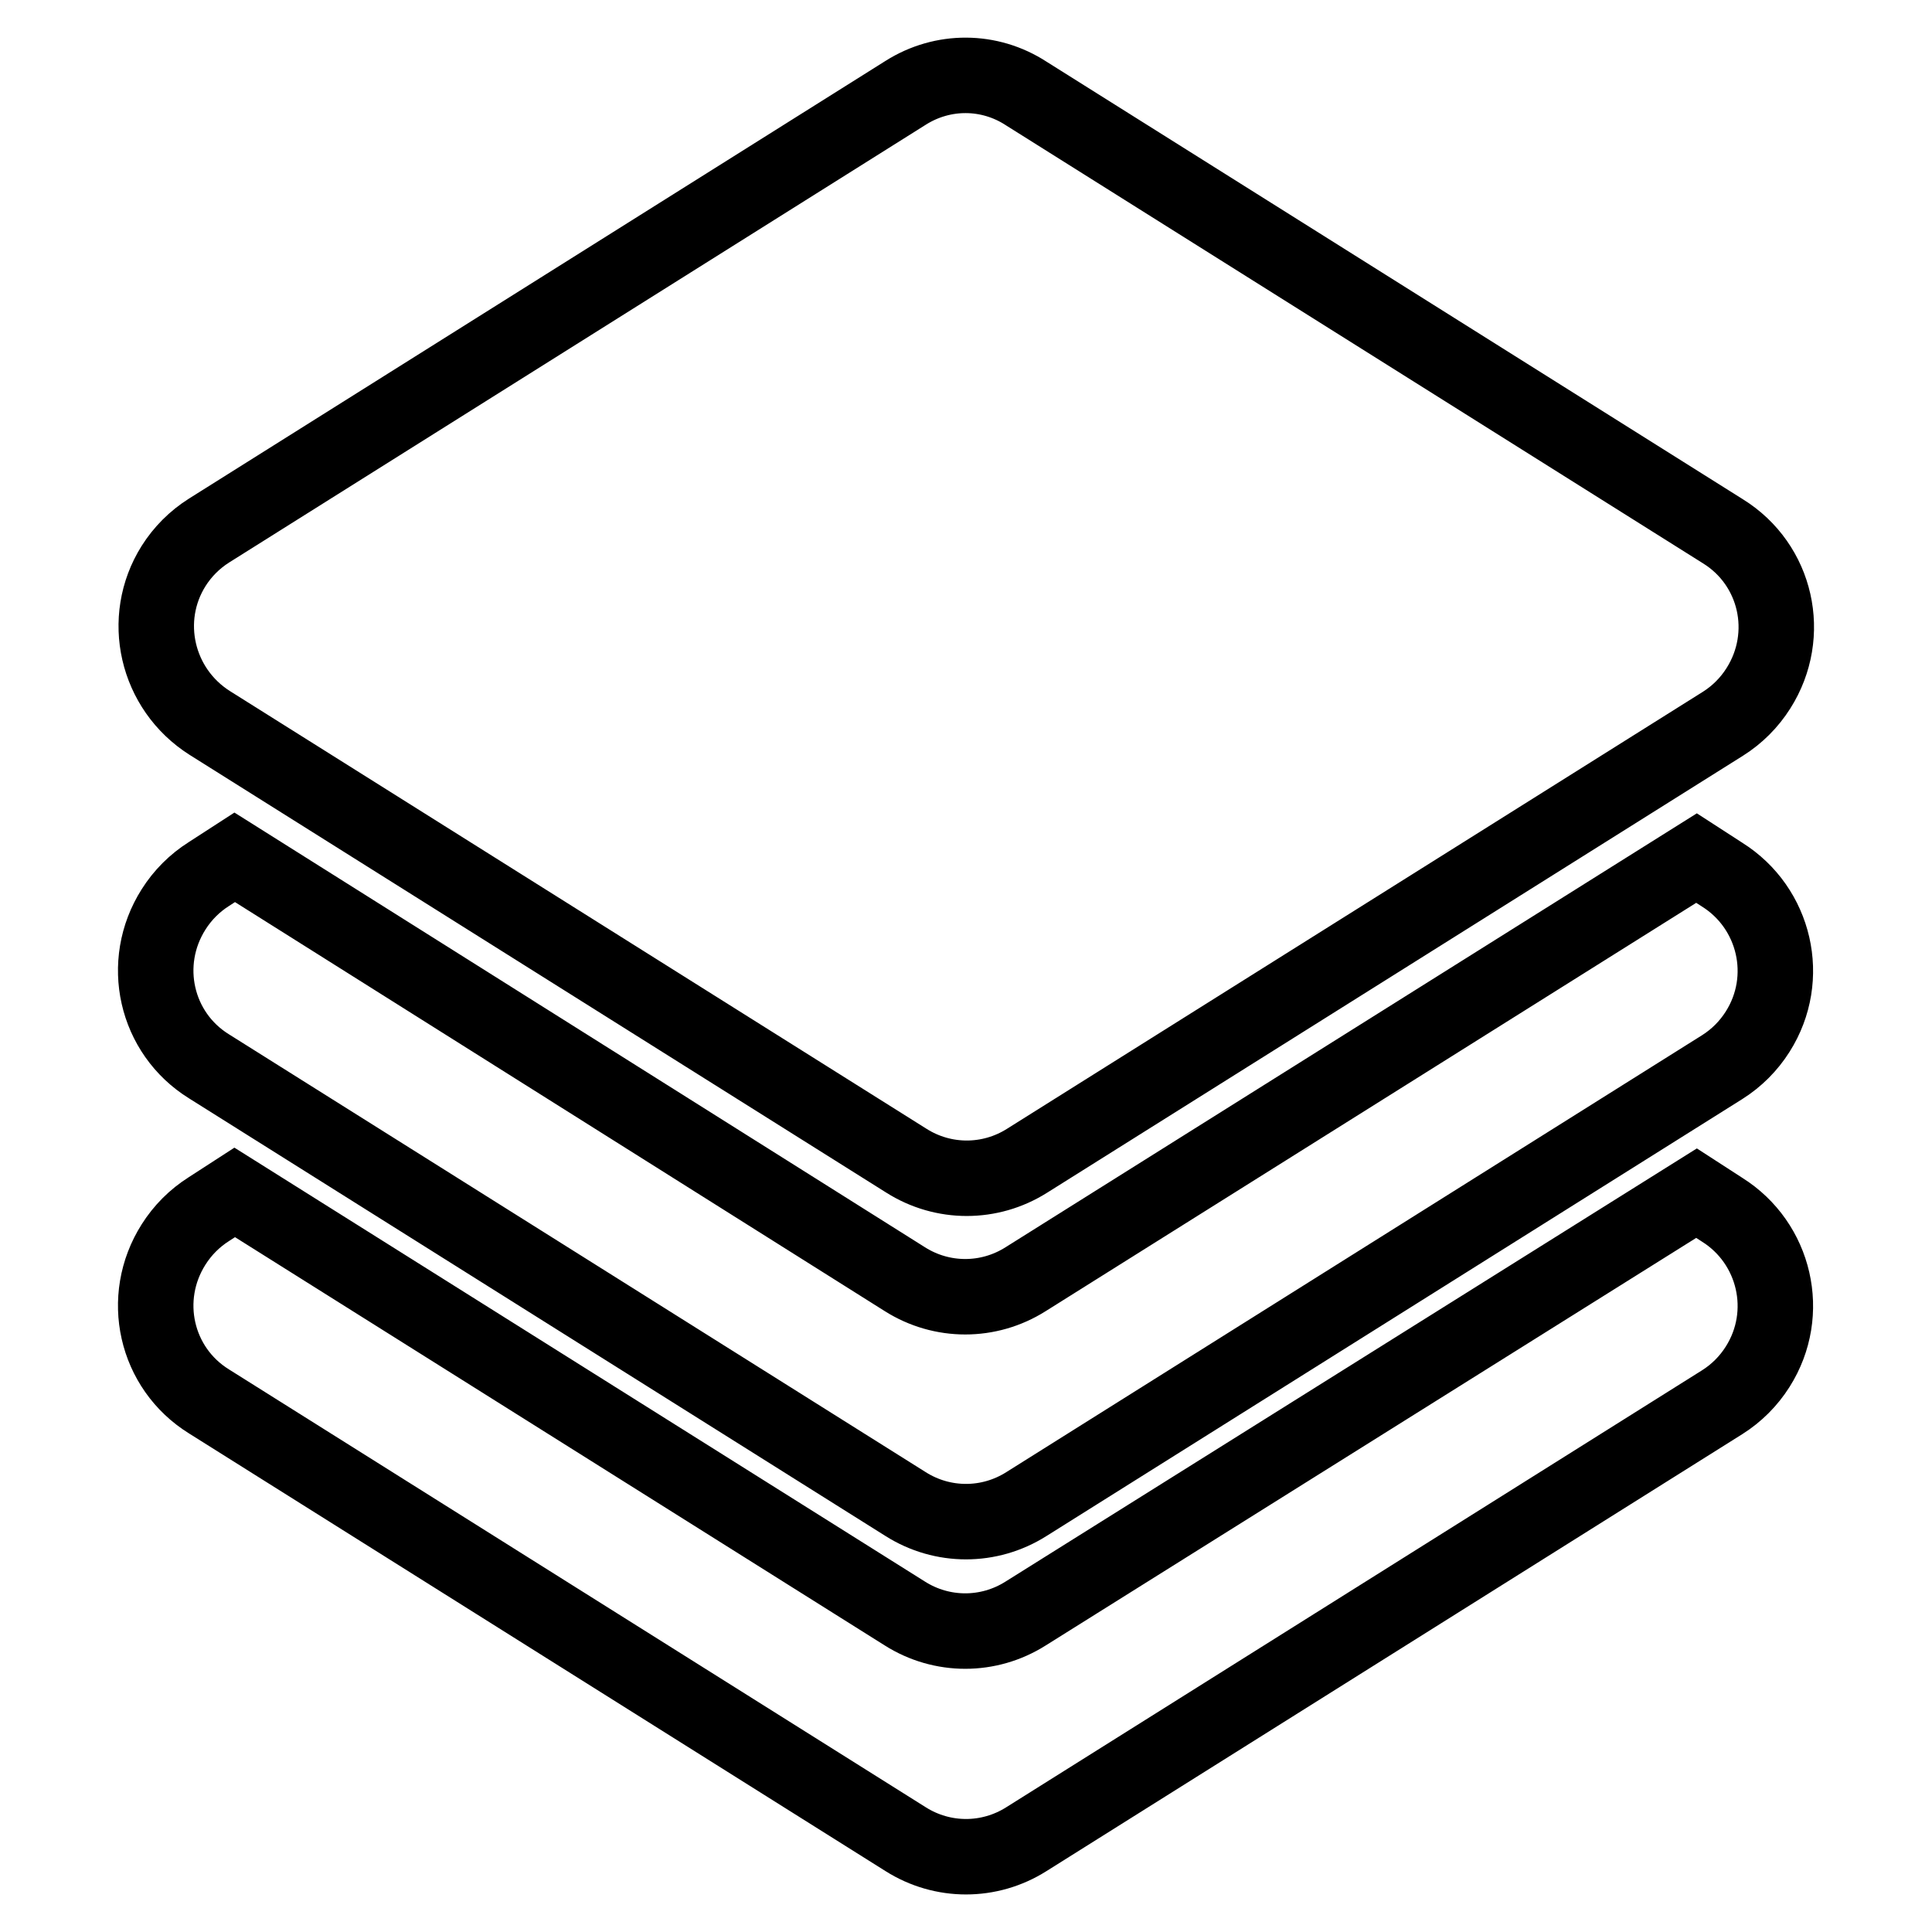 <?xml version="1.0" encoding="utf-8"?>
<!-- Svg Vector Icons : http://www.onlinewebfonts.com/icon -->
<!DOCTYPE svg PUBLIC "-//W3C//DTD SVG 1.1//EN" "http://www.w3.org/Graphics/SVG/1.1/DTD/svg11.dtd">
<svg version="1.1" xmlns="http://www.w3.org/2000/svg" xmlns:xlink="http://www.w3.org/1999/xlink" x="0px" y="0px" viewBox="0 0 256 256" enable-background="new 0 0 256 256" xml:space="preserve">
<g> <path stroke-width="10" fill-opacity="0" stroke="#000000"  d="M224.8,113.7l3.4,2.2c7,4.4,9.2,13.7,4.7,20.8c-1.2,1.9-2.8,3.5-4.7,4.7l-92.2,57.9c-4.9,3.1-11.1,3.1-16,0 l-92.3-58c-7.1-4.4-9.2-13.7-4.7-20.8c1.2-1.9,2.8-3.5,4.7-4.7l3.4-2.2l88.8,55.9c4.9,3.1,11.1,3.1,16,0L224.8,113.7L224.8,113.7z  M224.8,158.1l3.4,2.2c7,4.4,9.2,13.7,4.7,20.8c-1.2,1.9-2.8,3.5-4.7,4.7l-92.2,57.9c-4.9,3.1-11.1,3.1-16,0l-92.3-58 c-7.1-4.4-9.2-13.7-4.7-20.8c1.2-1.9,2.8-3.5,4.7-4.7l3.4-2.2l88.8,55.8c4.9,3.1,11.1,3.1,16,0L224.8,158.1L224.8,158.1z M136,12.4 l92.3,58c7.1,4.4,9.2,13.7,4.7,20.8c-1.2,1.9-2.8,3.5-4.7,4.7l-92.2,57.9c-4.9,3.1-11.1,3.1-16,0l-92.3-58C20.7,91.3,18.6,82,23,75 c1.2-1.9,2.8-3.5,4.7-4.7L120,12.3C124.9,9.2,131.1,9.2,136,12.4L136,12.4L136,12.4z"/></g>
</svg>